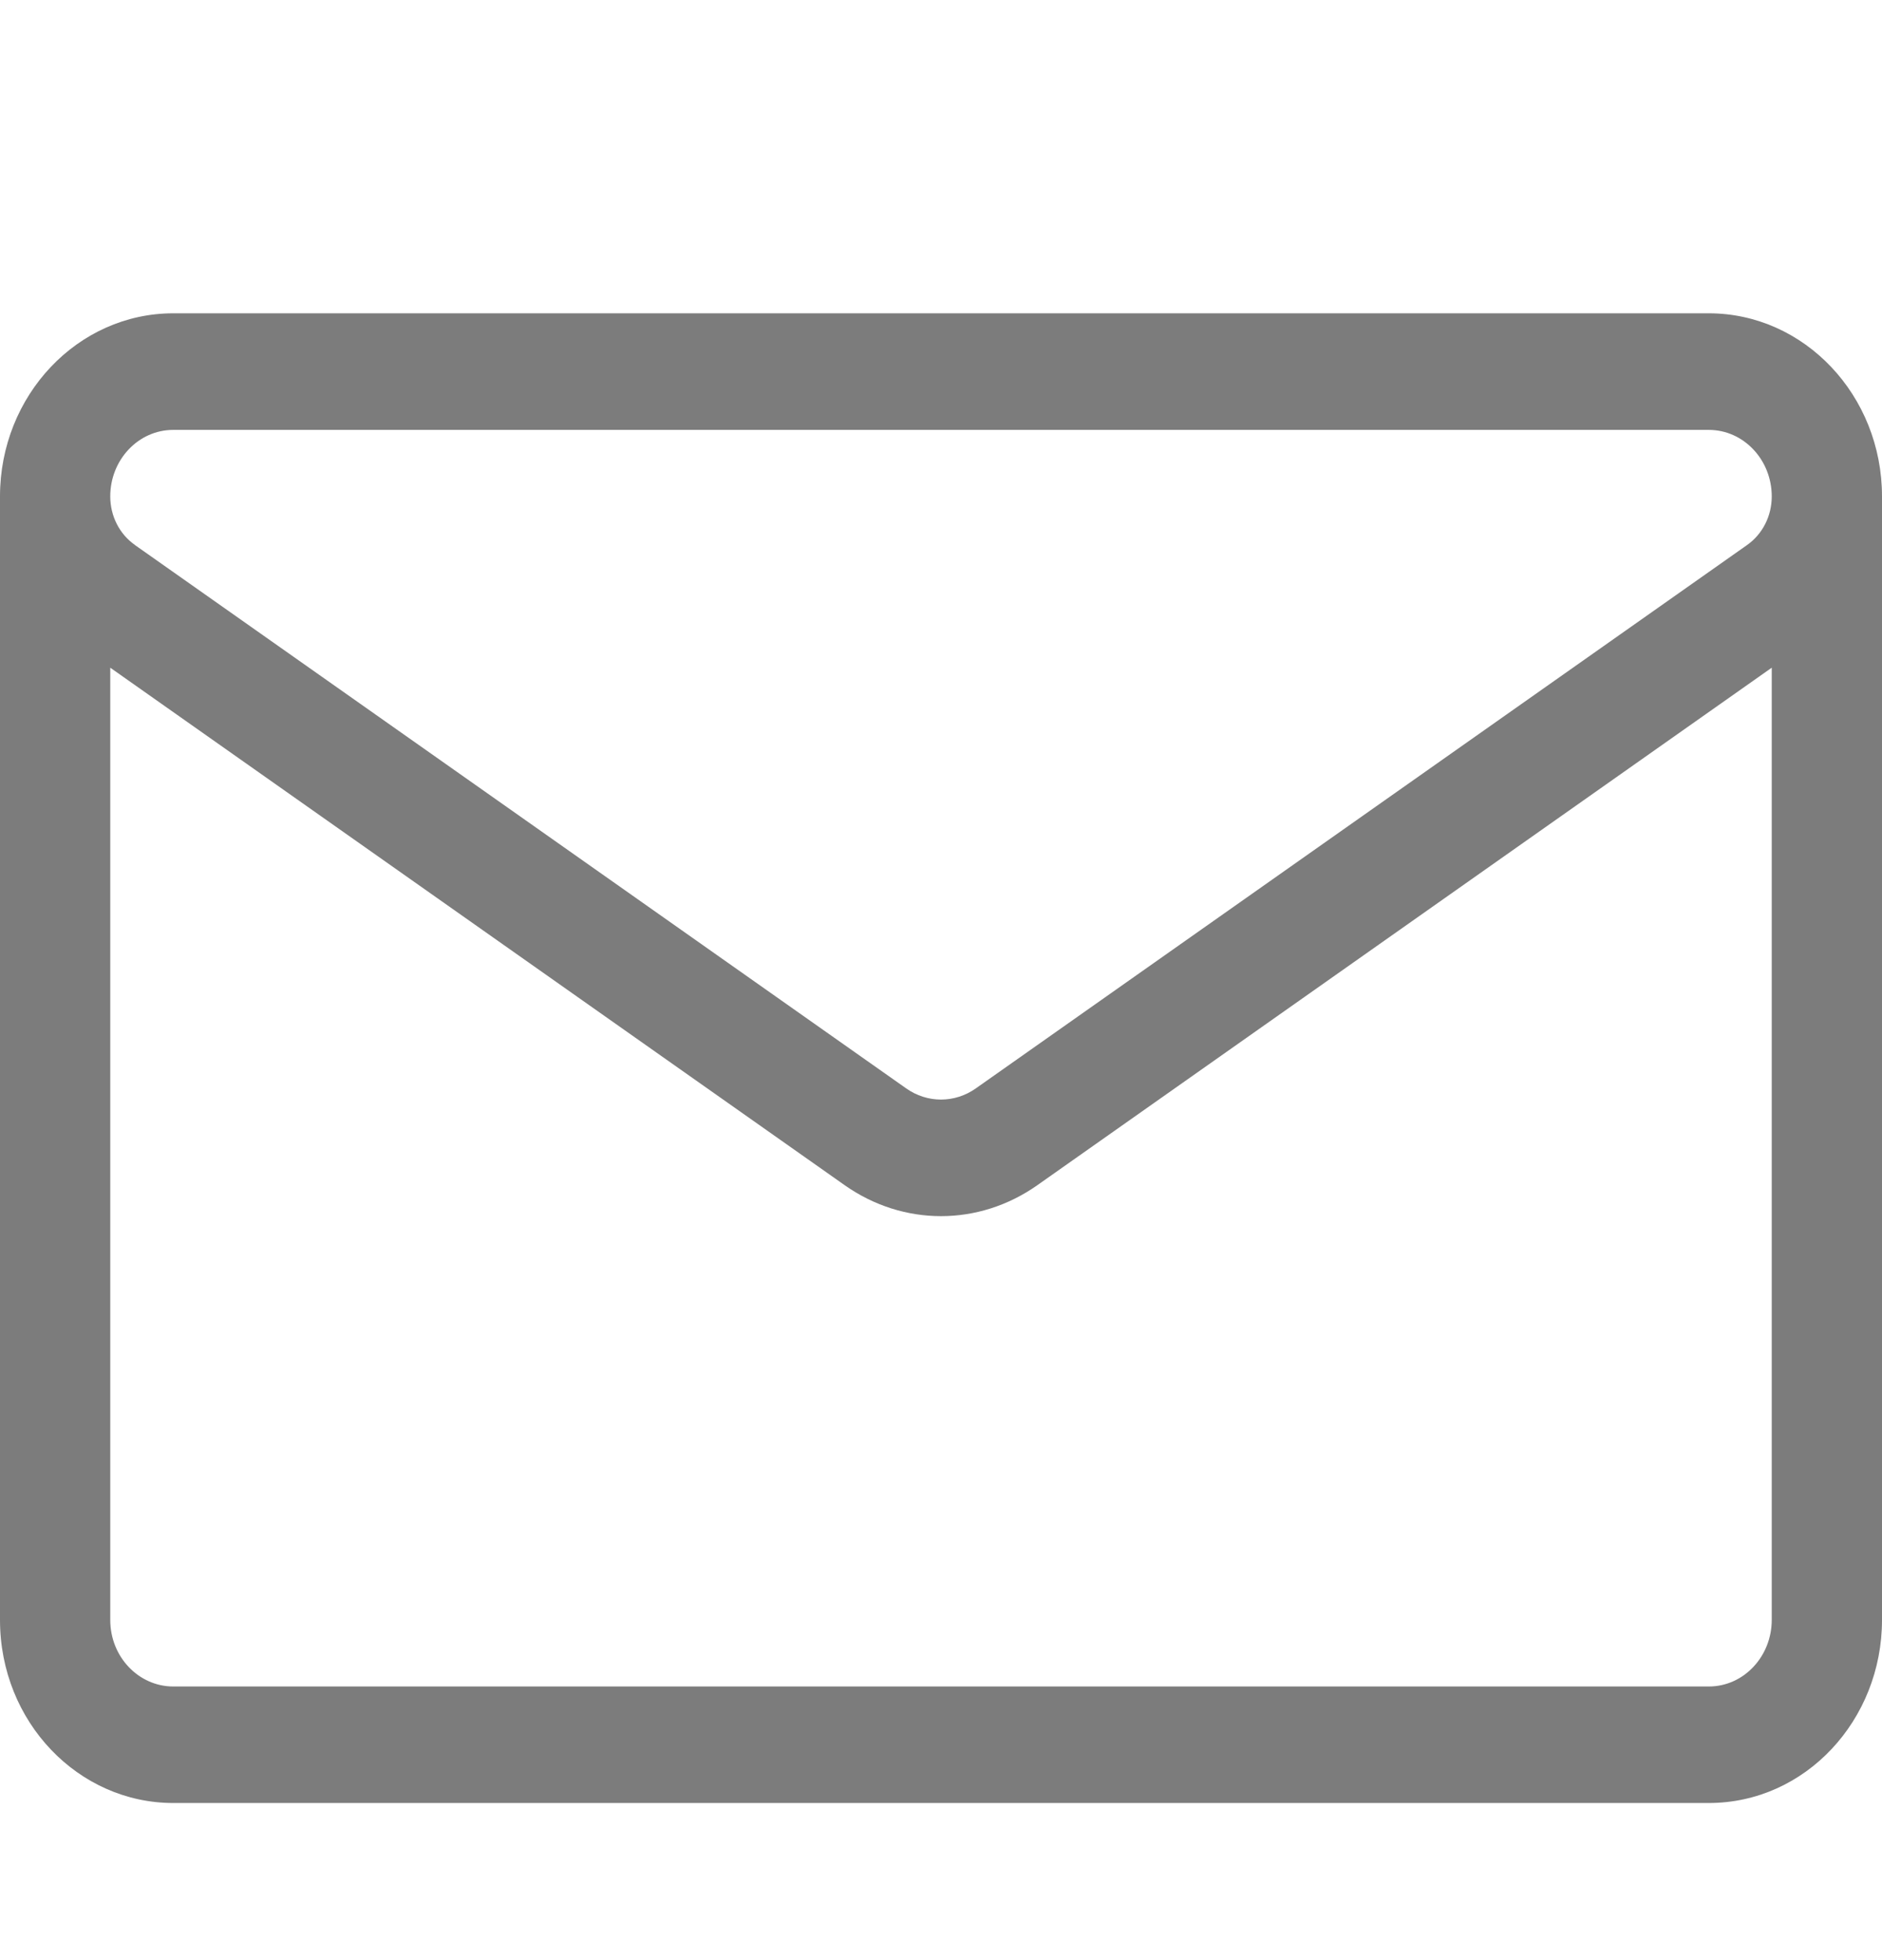 <svg width="24" height="25" viewBox="0 0 24 25" fill="none" xmlns="http://www.w3.org/2000/svg">
<path d="M24 6.331C24 5.043 23.009 3.996 21.791 3.996H2.209C0.991 3.996 0 5.043 0 6.331V6.331V20.661C0 21.964 1.001 22.996 2.209 22.996H21.791C23.024 22.996 24 21.938 24 20.661V6.331C24 6.331 24 6.331 24 6.331C24 6.331 24 6.331 24 6.331ZM2.209 5.483H21.791C22.234 5.483 22.594 5.863 22.594 6.332C22.594 6.581 22.477 6.812 22.28 6.951L12.445 13.881C12.175 14.072 11.825 14.072 11.555 13.881C11.555 13.881 1.72 6.95 1.72 6.951C1.72 6.951 1.72 6.95 1.72 6.95C1.523 6.812 1.406 6.581 1.406 6.331C1.406 5.863 1.766 5.483 2.209 5.483ZM21.791 21.51H2.209C1.772 21.51 1.406 21.136 1.406 20.661V8.516L10.774 15.118C11.147 15.38 11.573 15.511 12 15.511C12.427 15.511 12.853 15.38 13.226 15.118L22.594 8.516V20.661C22.594 21.123 22.24 21.51 21.791 21.51Z" fill="#7C7C7C"/>
</svg>
